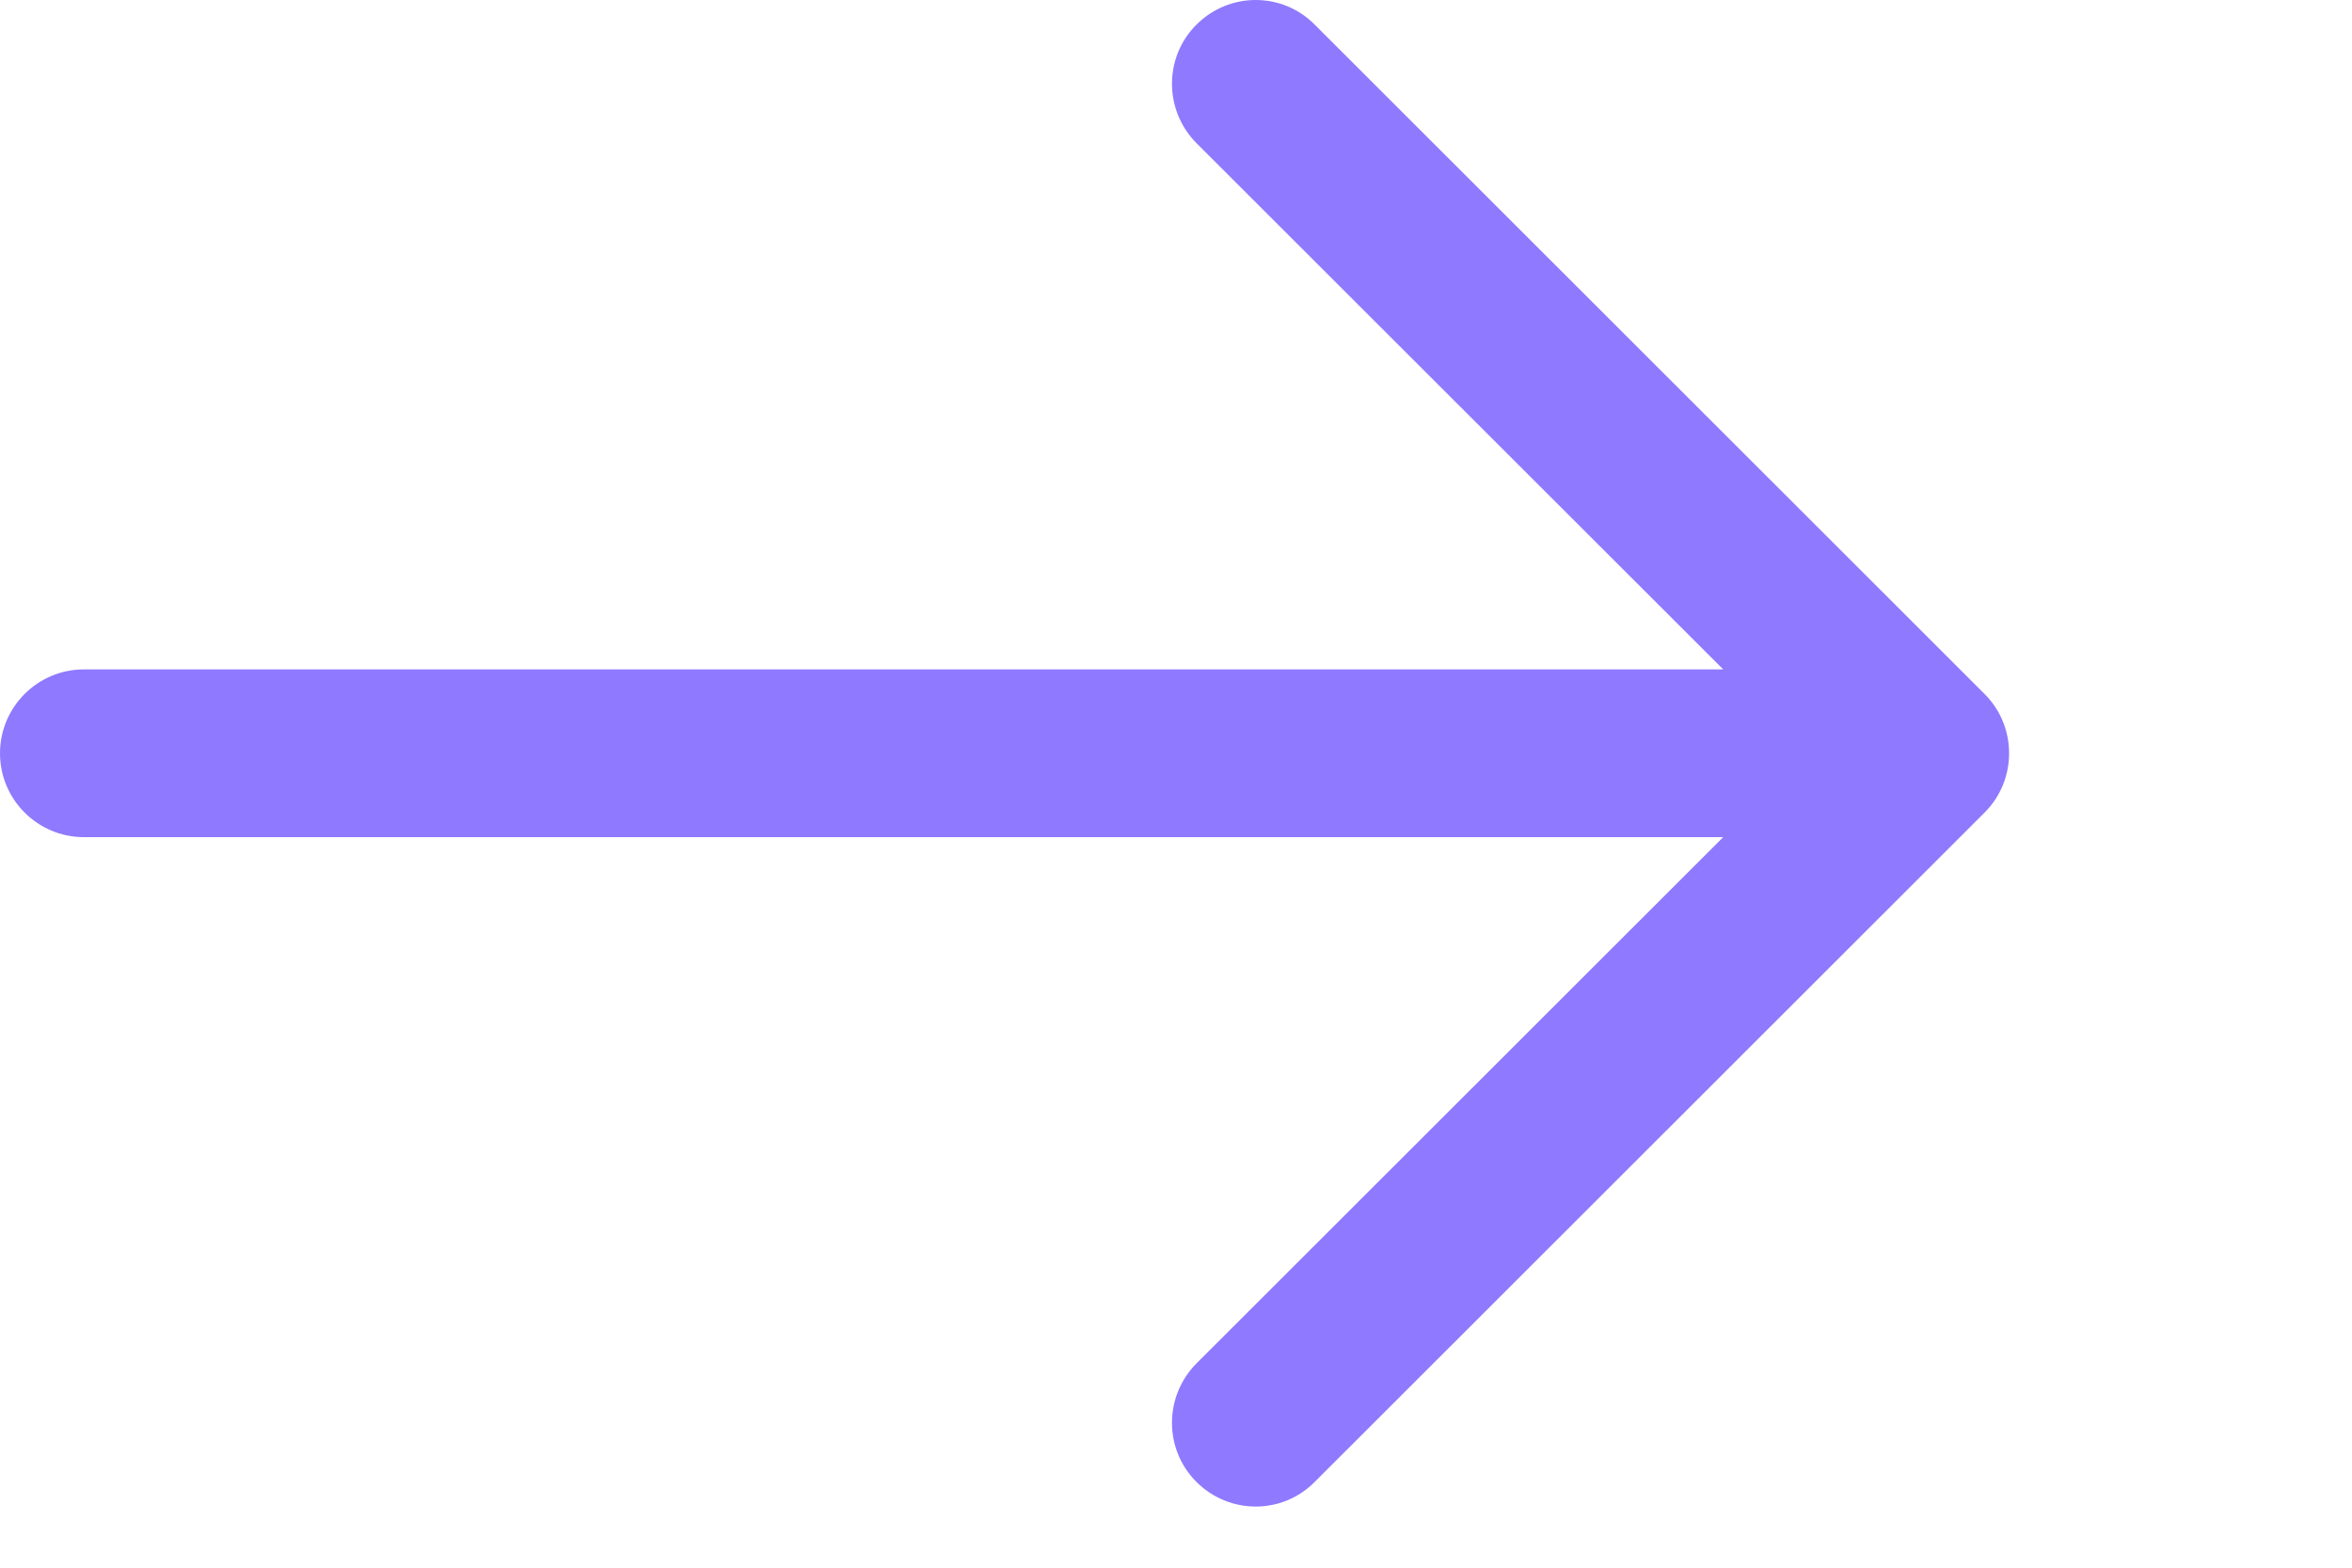 <?xml version="1.0" encoding="utf-8"?>
<svg xmlns="http://www.w3.org/2000/svg" fill="none" height="100%" overflow="visible" preserveAspectRatio="none" style="display: block;" viewBox="0 0 6 4" width="100%">
<path d="M3.052 3.781C2.969 3.698 2.969 3.563 3.052 3.479L4.396 2.136H0.214C0.096 2.136 0 2.04 0 1.922C0 1.804 0.096 1.708 0.214 1.708H4.396L3.052 0.365C2.969 0.281 2.969 0.146 3.052 0.063C3.136 -0.021 3.271 -0.021 3.354 0.063L5.063 1.771C5.146 1.854 5.146 1.99 5.063 2.073L3.354 3.781C3.271 3.865 3.136 3.865 3.052 3.781Z" fill="#8F79FF" id="Icon"/>
</svg>